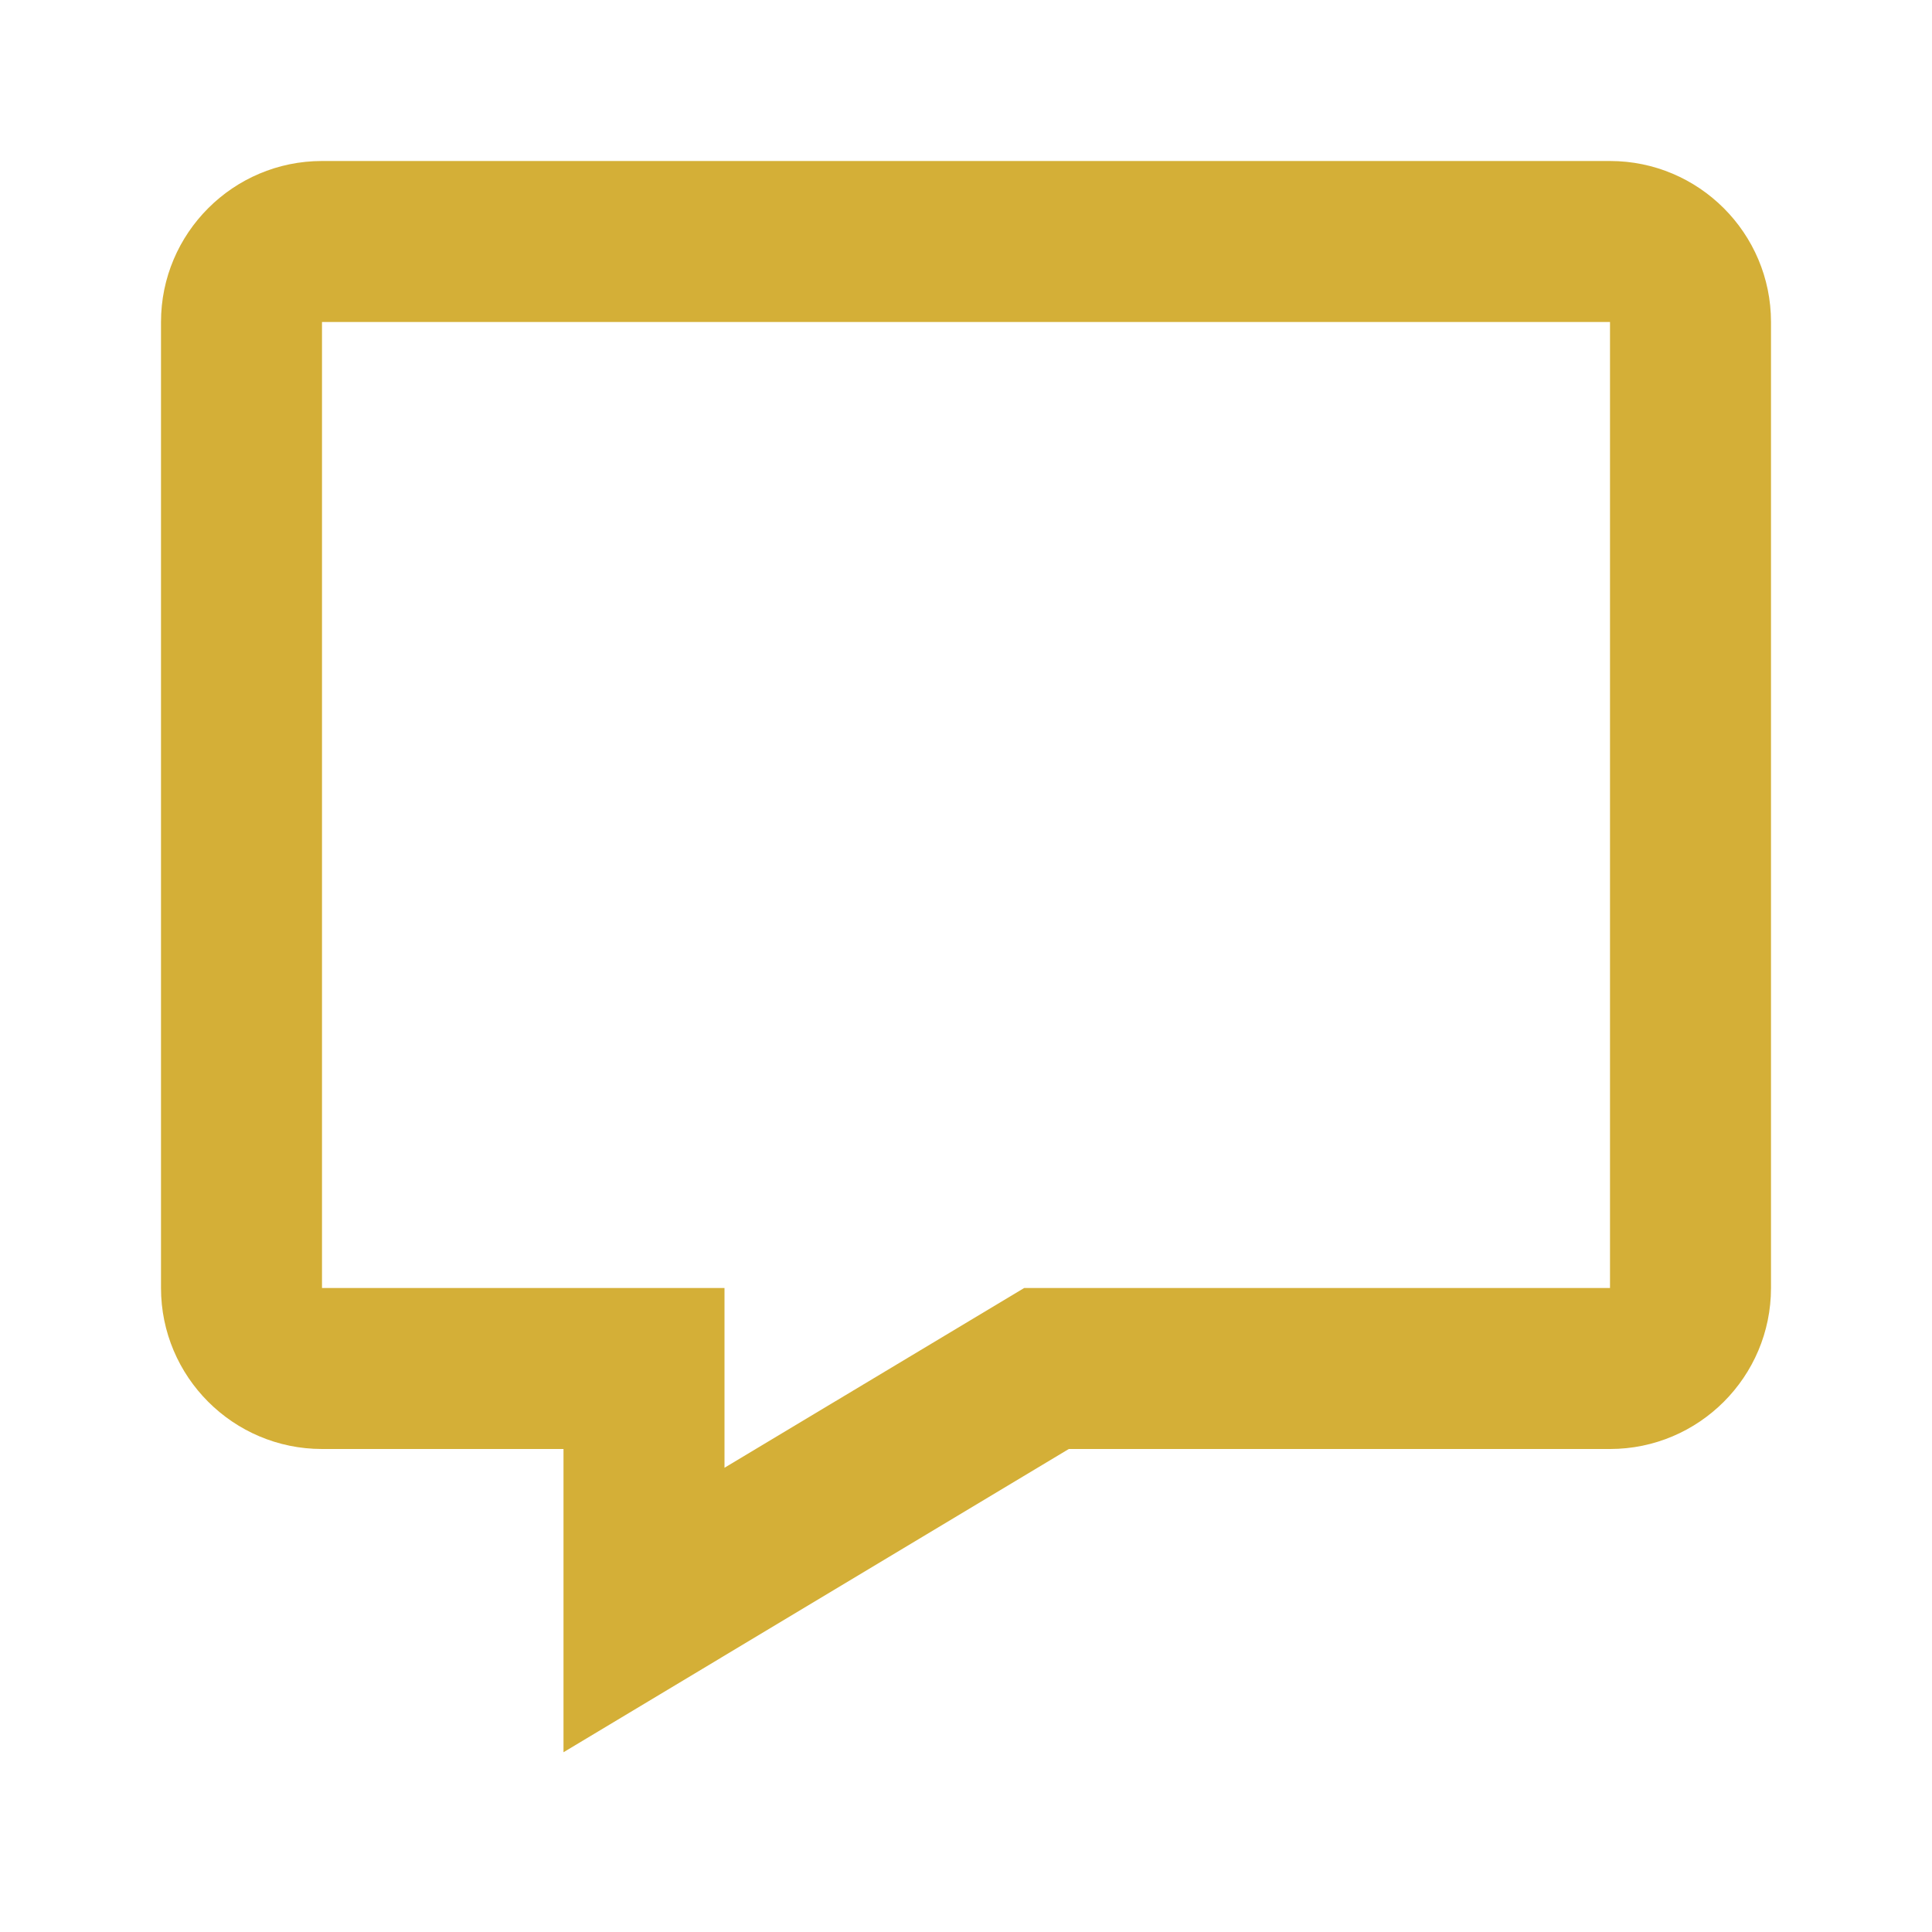 <svg xmlns="http://www.w3.org/2000/svg" width="24" height="24" viewBox="0 0 24 24" style="fill: #D4AF37;transform: ;msFilter:;"><path d="M20 2H4c-1.103 0-2 .897-2 2v12c0 1.103.897 2 2 2h3v3.767L13.277 18H20c1.103 0 2-.897 2-2V4c0-1.103-.897-2-2-2zm0 14h-7.277L9 18.233V16H4V4h16v12z"></path></svg>